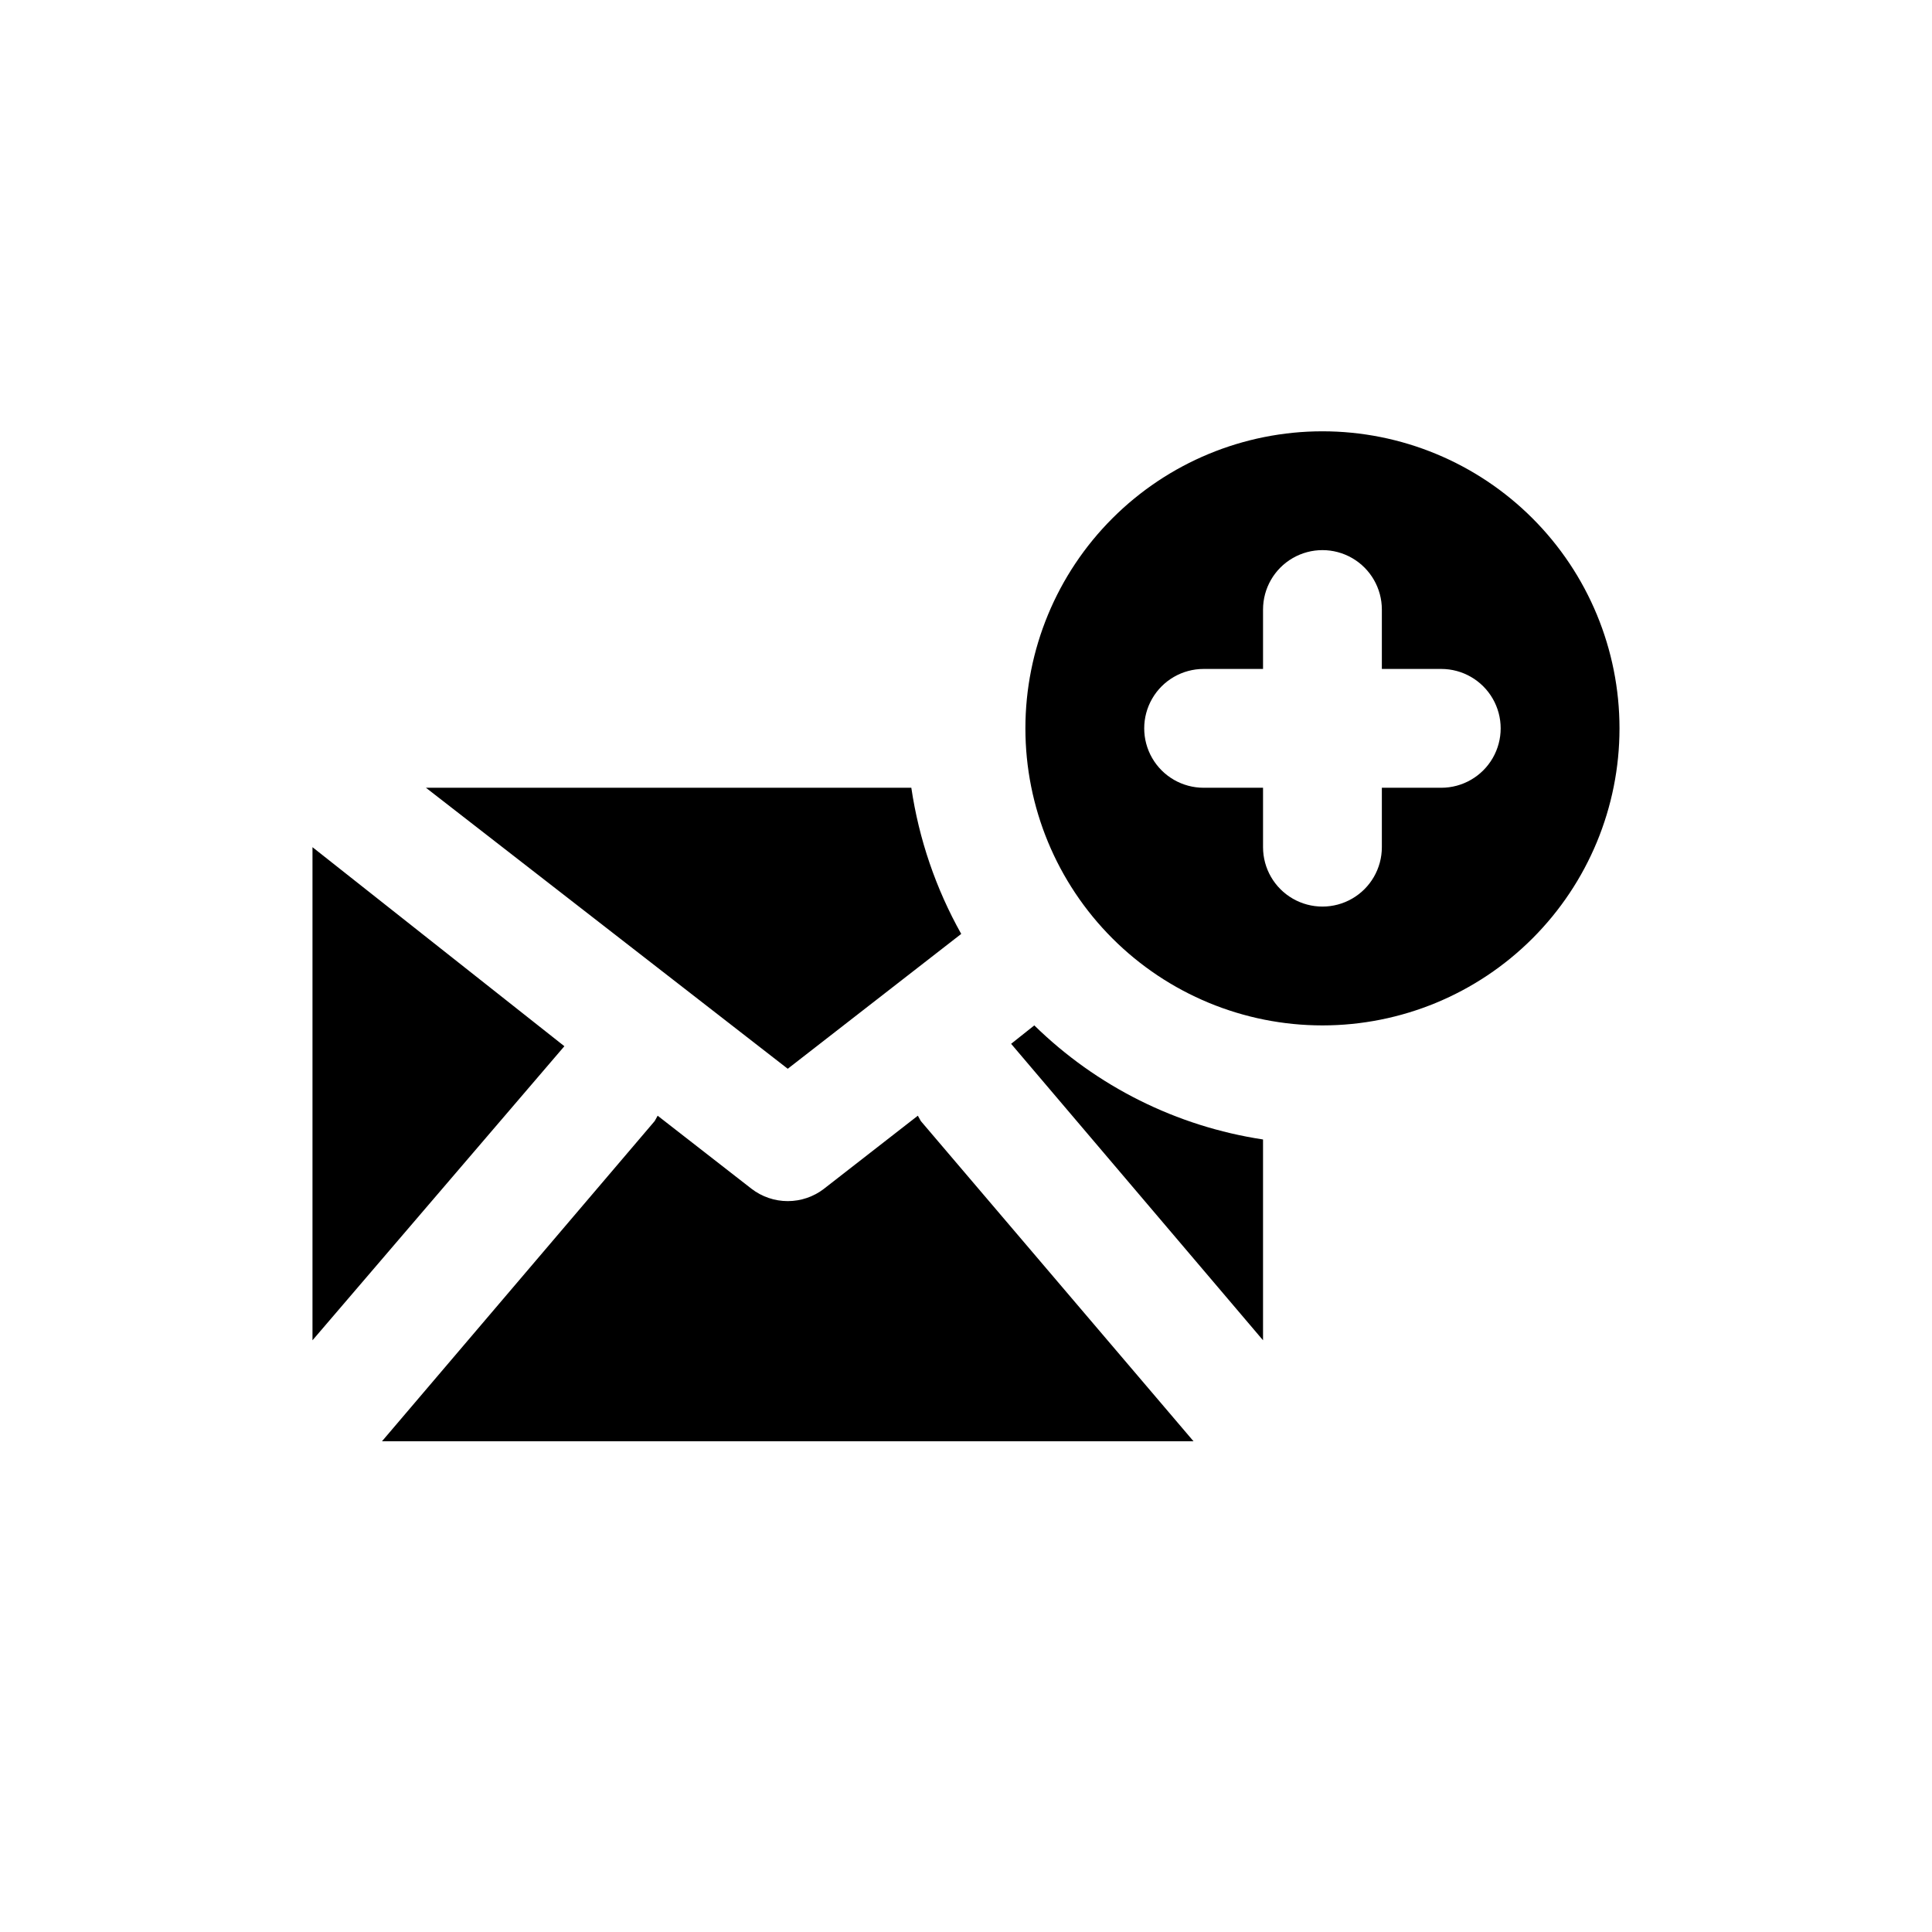 <?xml version="1.0" encoding="UTF-8"?>
<!-- Uploaded to: ICON Repo, www.svgrepo.com, Generator: ICON Repo Mixer Tools -->
<svg fill="#000000" width="800px" height="800px" version="1.1" viewBox="144 144 512 512" xmlns="http://www.w3.org/2000/svg">
 <path d="m494.46 258.3c-20.875 0-40.898 8.297-55.66 23.059-14.766 14.762-23.059 34.785-23.059 55.664 0 20.875 8.293 40.898 23.059 55.664 14.762 14.762 34.785 23.055 55.66 23.055 20.879 0 40.902-8.293 55.664-23.055 14.766-14.766 23.059-34.789 23.059-55.664 0-20.879-8.293-40.902-23.059-55.664-14.762-14.762-34.785-23.059-55.664-23.059zm31.488 94.465h-15.742v15.746c0 5.625-3 10.82-7.871 13.633-4.871 2.812-10.875 2.812-15.746 0s-7.871-8.008-7.871-13.633v-15.746h-15.742c-5.625 0-10.824-3-13.637-7.871-2.812-4.871-2.812-10.871 0-15.746 2.812-4.871 8.012-7.871 13.637-7.871h15.742v-15.742c0-5.625 3-10.824 7.871-13.637s10.875-2.812 15.746 0c4.871 2.812 7.871 8.012 7.871 13.637v15.742h15.742c5.625 0 10.824 3 13.637 7.871 2.812 4.875 2.812 10.875 0 15.746-2.812 4.871-8.012 7.871-13.637 7.871zm-107.85 62.977-6.141 4.879 66.758 78.566v-53.215c-22.879-3.465-44.082-14.039-60.613-30.23zm-30.07 25.348-0.789-1.418-24.875 19.363 0.004 0.004c-2.754 2.117-6.129 3.269-9.605 3.269-3.473 0-6.852-1.152-9.602-3.269l-24.875-19.363-0.789 1.418-72.266 84.855h215.06zm-2.516-88.324h-128.63l95.879 74.469 45.973-35.738c-6.727-11.996-11.211-25.121-13.223-38.73zm-158.7 15.746v130.68l66.754-77.934z"/>
</svg>